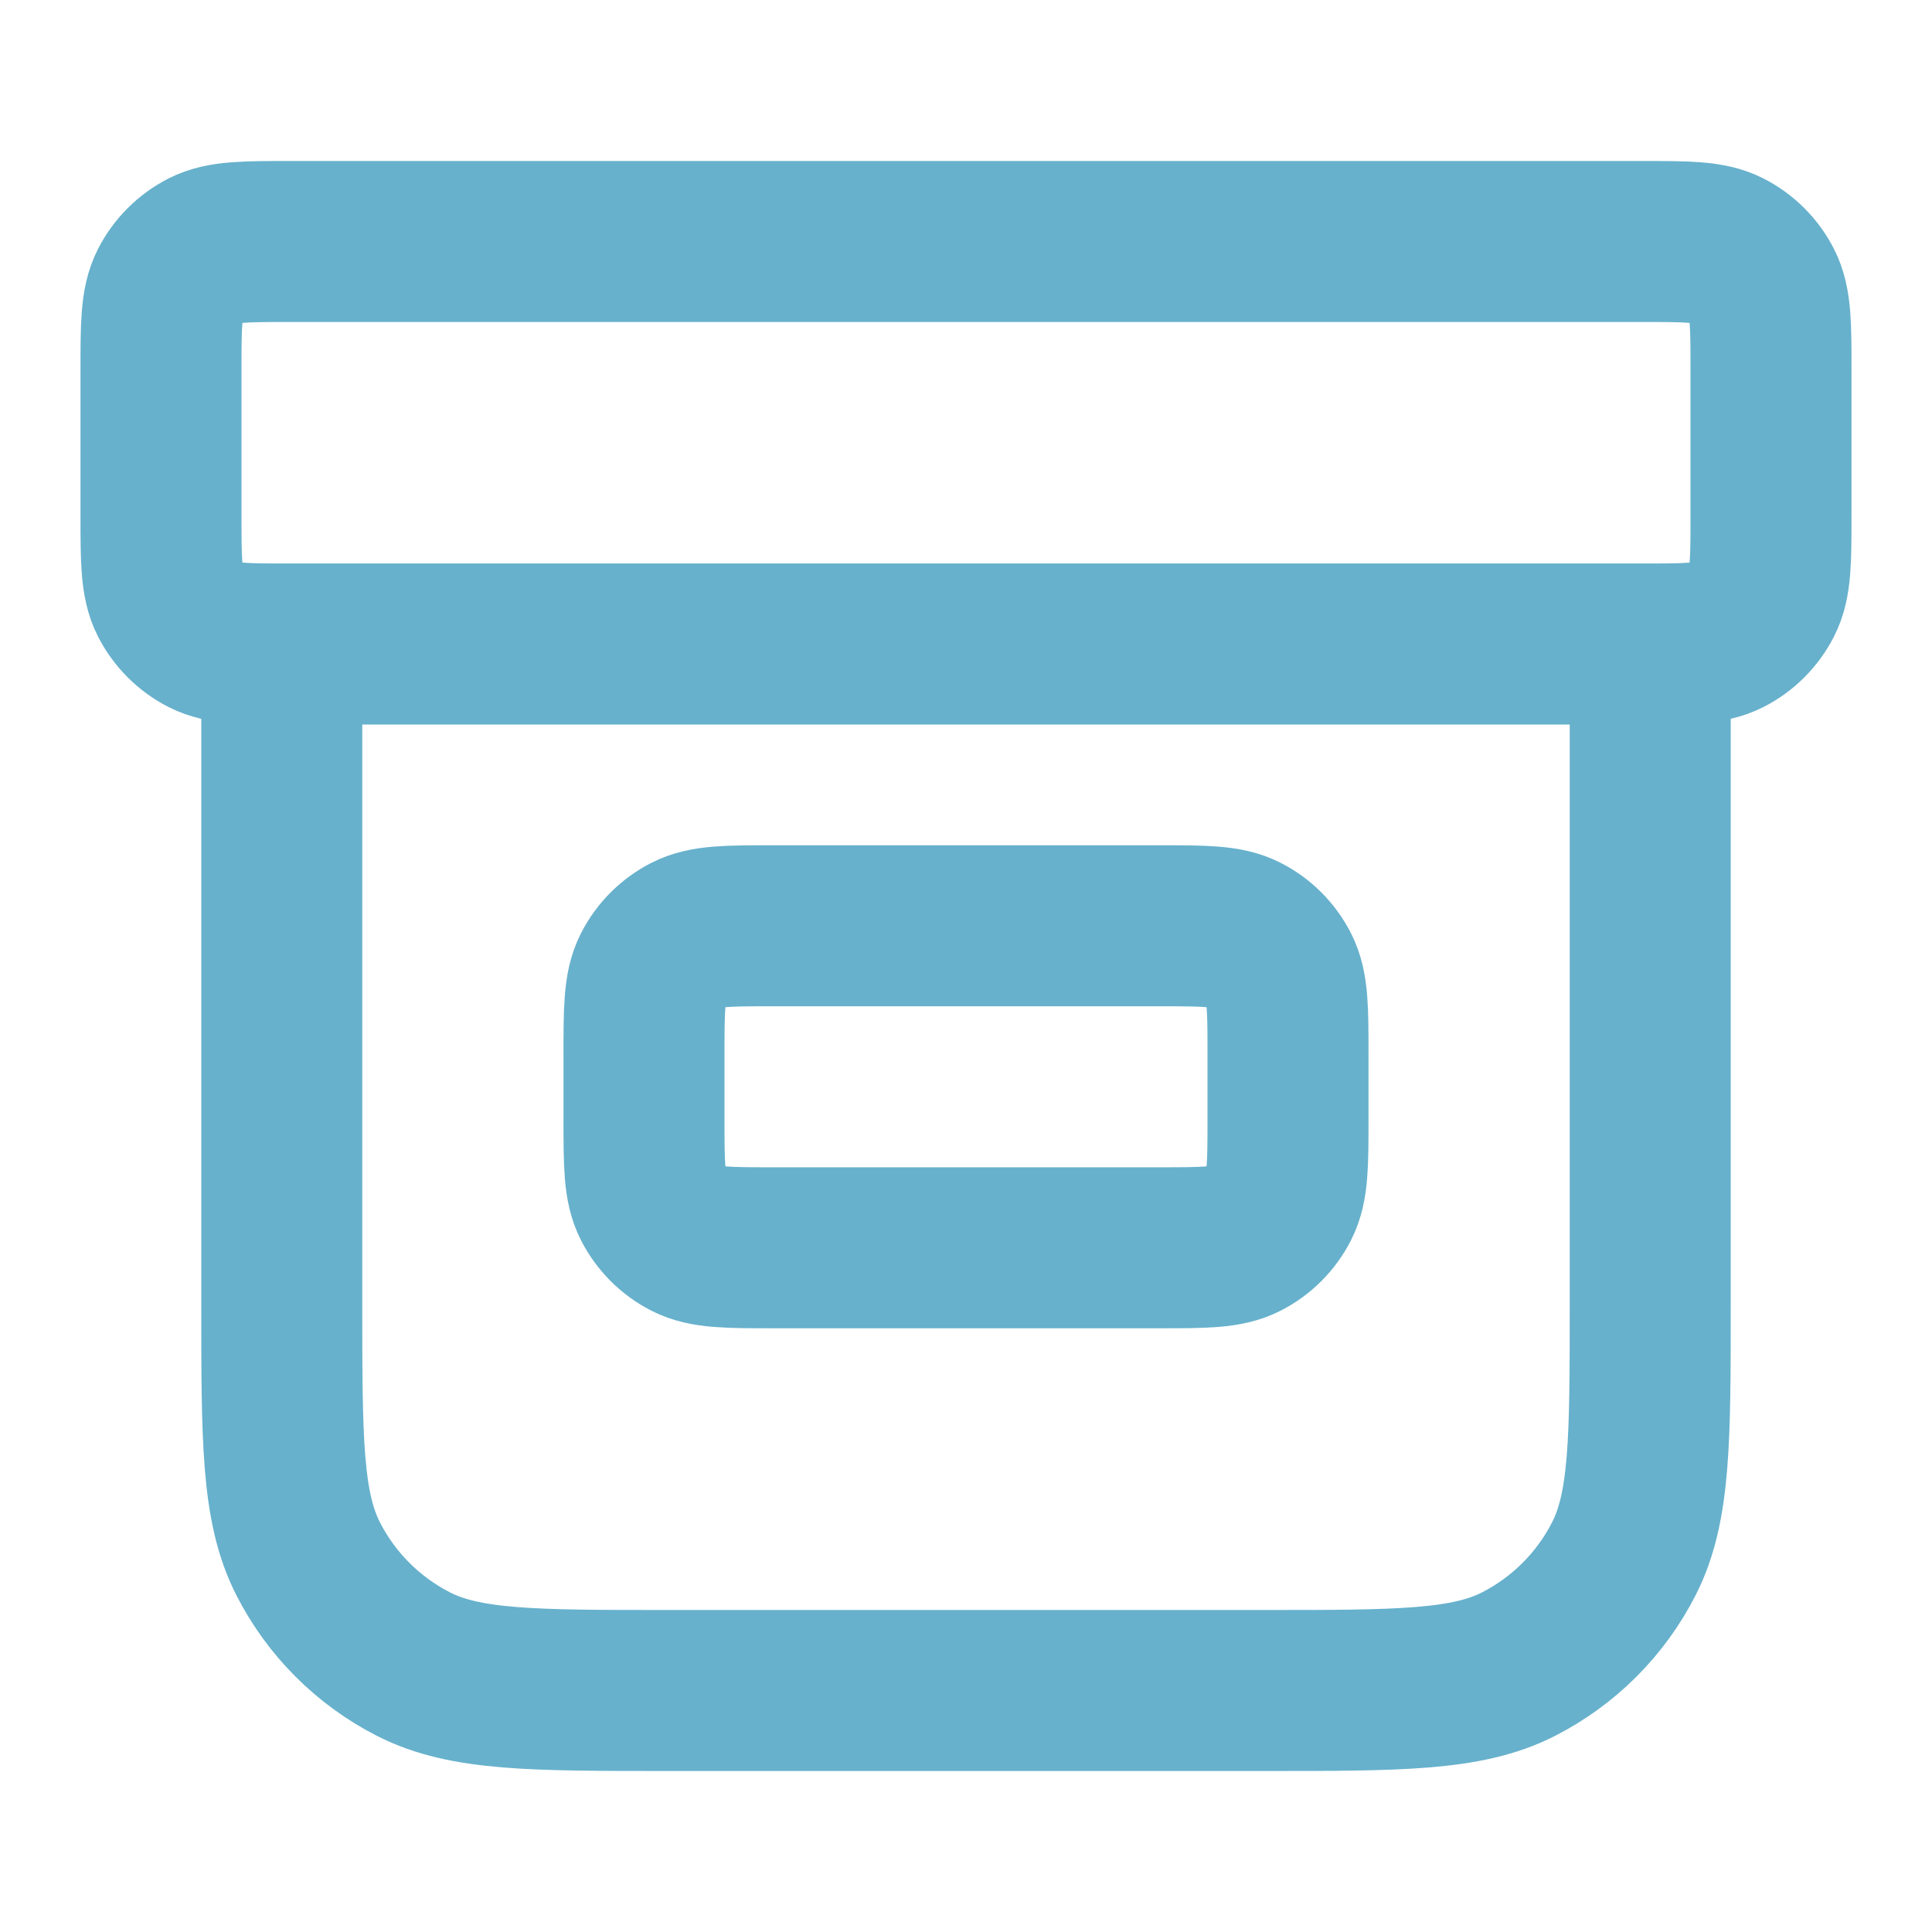 <svg xmlns="http://www.w3.org/2000/svg" width="39" height="39" viewBox="0 0 39 39" fill="none"><path d="M33.312 13V26.325C33.312 29.055 33.312 30.42 32.781 31.463C32.314 32.38 31.568 33.126 30.651 33.594C29.608 34.125 28.243 34.125 25.512 34.125H13.488C10.757 34.125 9.392 34.125 8.349 33.594C7.432 33.126 6.686 32.38 6.219 31.463C5.688 30.42 5.688 29.055 5.688 26.325V13M5.85 4.875H33.15C34.06 4.875 34.515 4.875 34.863 5.052C35.169 5.208 35.417 5.457 35.573 5.762C35.75 6.11 35.75 6.565 35.75 7.475V10.4C35.75 11.31 35.75 11.765 35.573 12.113C35.417 12.418 35.169 12.667 34.863 12.823C34.515 13 34.06 13 33.15 13H5.85C4.94 13 4.485 13 4.137 12.823C3.832 12.667 3.583 12.418 3.427 12.113C3.25 11.765 3.25 11.31 3.25 10.4V7.475C3.25 6.565 3.25 6.11 3.427 5.762C3.583 5.457 3.832 5.208 4.137 5.052C4.485 4.875 4.94 4.875 5.85 4.875ZM15.6 18.688H23.4C24.31 18.688 24.765 18.688 25.113 18.865C25.419 19.02 25.667 19.269 25.823 19.575C26 19.922 26 20.377 26 21.288V22.587C26 23.498 26 23.953 25.823 24.3C25.667 24.606 25.419 24.855 25.113 25.01C24.765 25.188 24.31 25.188 23.4 25.188H15.6C14.69 25.188 14.235 25.188 13.887 25.01C13.582 24.855 13.333 24.606 13.177 24.3C13 23.953 13 23.498 13 22.587V21.288C13 20.377 13 19.922 13.177 19.575C13.333 19.269 13.582 19.02 13.887 18.865C14.235 18.688 14.69 18.688 15.6 18.688Z" stroke="#67B1CC" stroke-width="3.25" stroke-linecap="round" stroke-linejoin="round"></path></svg>